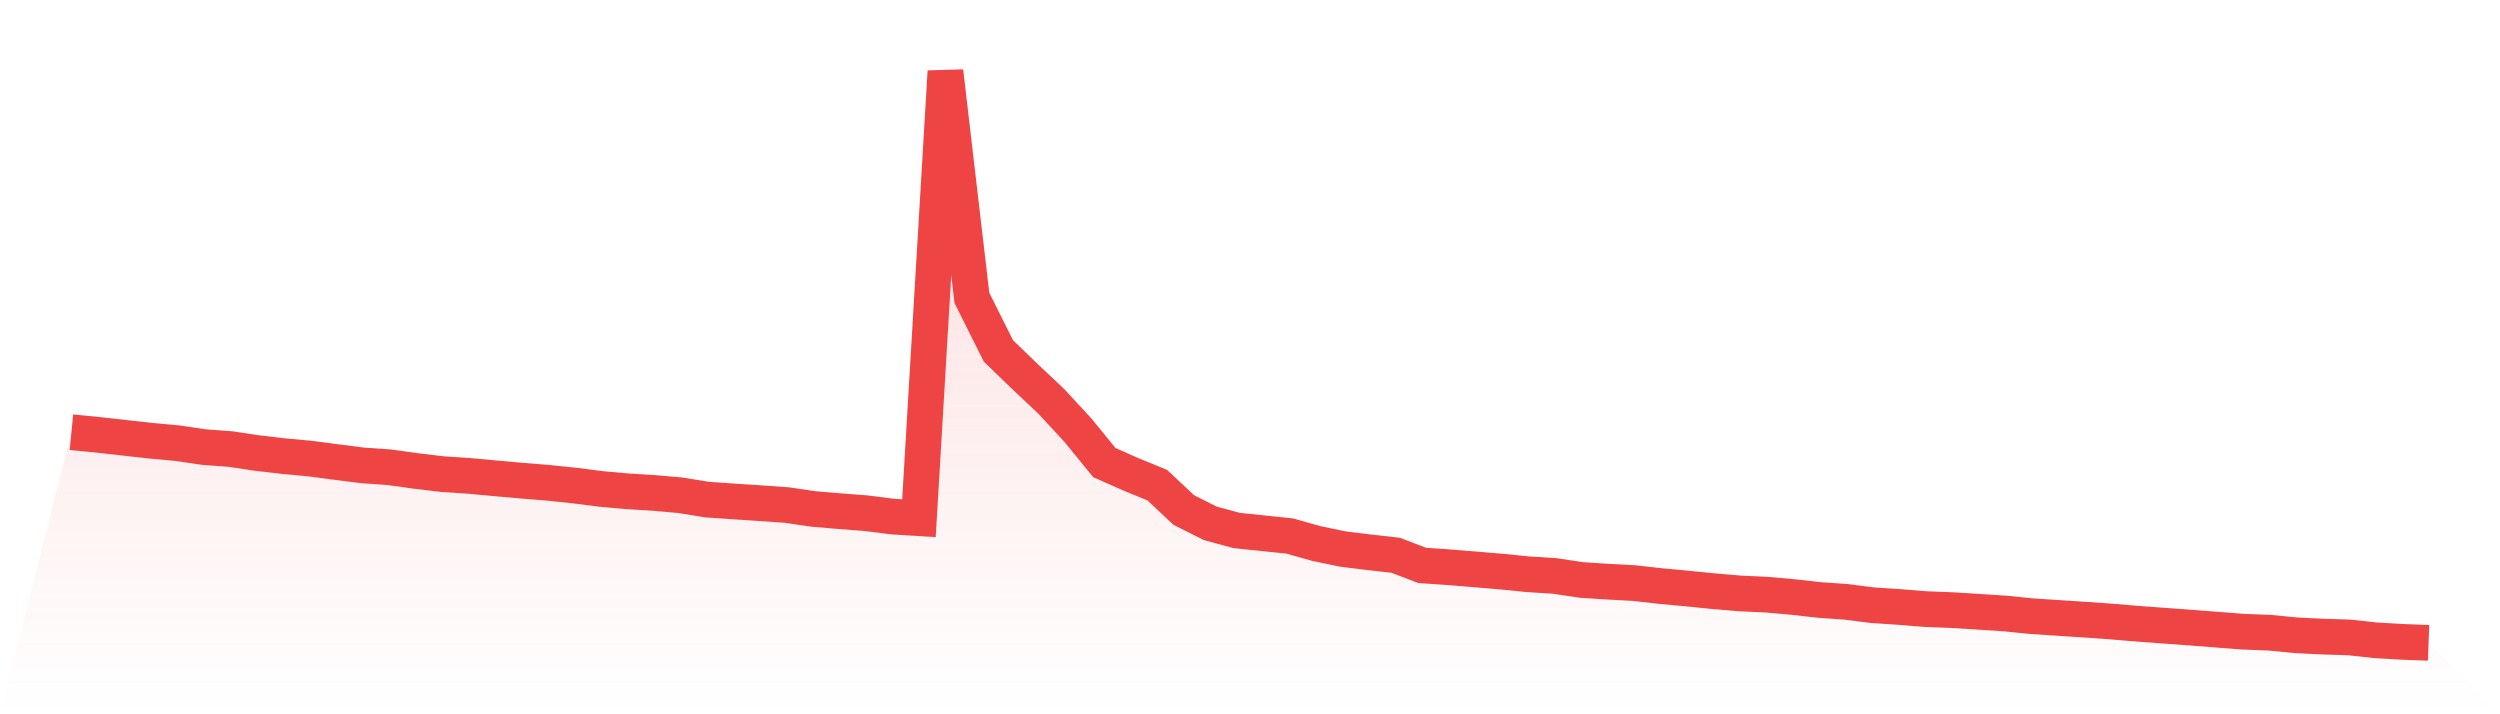 <svg viewBox="0 0 140 40" xmlns="http://www.w3.org/2000/svg">
<defs>
<linearGradient id="gradient" x1="0" x2="0" y1="0" y2="1">
<stop offset="0%" stop-color="#ef4444" stop-opacity="0.2"/>
<stop offset="100%" stop-color="#ef4444" stop-opacity="0"/>
</linearGradient>
</defs>
<path d="M4,24.206 L4,24.206 L5.483,24.35 L6.966,24.516 L8.449,24.682 L9.933,24.819 L11.416,25.037 L12.899,25.146 L14.382,25.37 L15.865,25.542 L17.348,25.679 L18.831,25.874 L20.315,26.063 L21.798,26.166 L23.281,26.372 L24.764,26.55 L26.247,26.648 L27.73,26.785 L29.213,26.917 L30.697,27.037 L32.18,27.192 L33.663,27.381 L35.146,27.513 L36.629,27.605 L38.112,27.736 L39.596,27.977 L41.079,28.08 L42.562,28.178 L44.045,28.281 L45.528,28.499 L47.011,28.625 L48.494,28.739 L49.978,28.928 L51.461,29.02 L52.944,4 L54.427,16.682 L55.91,19.65 L57.393,21.083 L58.876,22.481 L60.36,24.086 L61.843,25.903 L63.326,26.562 L64.809,27.169 L66.292,28.562 L67.775,29.307 L69.258,29.708 L70.742,29.862 L72.225,30.017 L73.708,30.436 L75.191,30.745 L76.674,30.928 L78.157,31.095 L79.64,31.662 L81.124,31.765 L82.607,31.885 L84.09,32.011 L85.573,32.16 L87.056,32.252 L88.539,32.476 L90.022,32.573 L91.506,32.653 L92.989,32.819 L94.472,32.957 L95.955,33.106 L97.438,33.232 L98.921,33.301 L100.404,33.433 L101.888,33.599 L103.371,33.702 L104.854,33.891 L106.337,33.989 L107.82,34.109 L109.303,34.166 L110.787,34.258 L112.27,34.355 L113.753,34.504 L115.236,34.602 L116.719,34.699 L118.202,34.802 L119.685,34.928 L121.169,35.037 L122.652,35.146 L124.135,35.261 L125.618,35.375 L127.101,35.433 L128.584,35.576 L130.067,35.65 L131.551,35.696 L133.034,35.857 L134.517,35.943 L136,36 L140,40 L0,40 z" fill="url(#gradient)"/>
<path d="M4,24.206 L4,24.206 L5.483,24.35 L6.966,24.516 L8.449,24.682 L9.933,24.819 L11.416,25.037 L12.899,25.146 L14.382,25.37 L15.865,25.542 L17.348,25.679 L18.831,25.874 L20.315,26.063 L21.798,26.166 L23.281,26.372 L24.764,26.55 L26.247,26.648 L27.73,26.785 L29.213,26.917 L30.697,27.037 L32.18,27.192 L33.663,27.381 L35.146,27.513 L36.629,27.605 L38.112,27.736 L39.596,27.977 L41.079,28.08 L42.562,28.178 L44.045,28.281 L45.528,28.499 L47.011,28.625 L48.494,28.739 L49.978,28.928 L51.461,29.02 L52.944,4 L54.427,16.682 L55.91,19.65 L57.393,21.083 L58.876,22.481 L60.36,24.086 L61.843,25.903 L63.326,26.562 L64.809,27.169 L66.292,28.562 L67.775,29.307 L69.258,29.708 L70.742,29.862 L72.225,30.017 L73.708,30.436 L75.191,30.745 L76.674,30.928 L78.157,31.095 L79.64,31.662 L81.124,31.765 L82.607,31.885 L84.09,32.011 L85.573,32.16 L87.056,32.252 L88.539,32.476 L90.022,32.573 L91.506,32.653 L92.989,32.819 L94.472,32.957 L95.955,33.106 L97.438,33.232 L98.921,33.301 L100.404,33.433 L101.888,33.599 L103.371,33.702 L104.854,33.891 L106.337,33.989 L107.82,34.109 L109.303,34.166 L110.787,34.258 L112.27,34.355 L113.753,34.504 L115.236,34.602 L116.719,34.699 L118.202,34.802 L119.685,34.928 L121.169,35.037 L122.652,35.146 L124.135,35.261 L125.618,35.375 L127.101,35.433 L128.584,35.576 L130.067,35.65 L131.551,35.696 L133.034,35.857 L134.517,35.943 L136,36" fill="none" stroke="#ef4444" stroke-width="2"/>
</svg>
